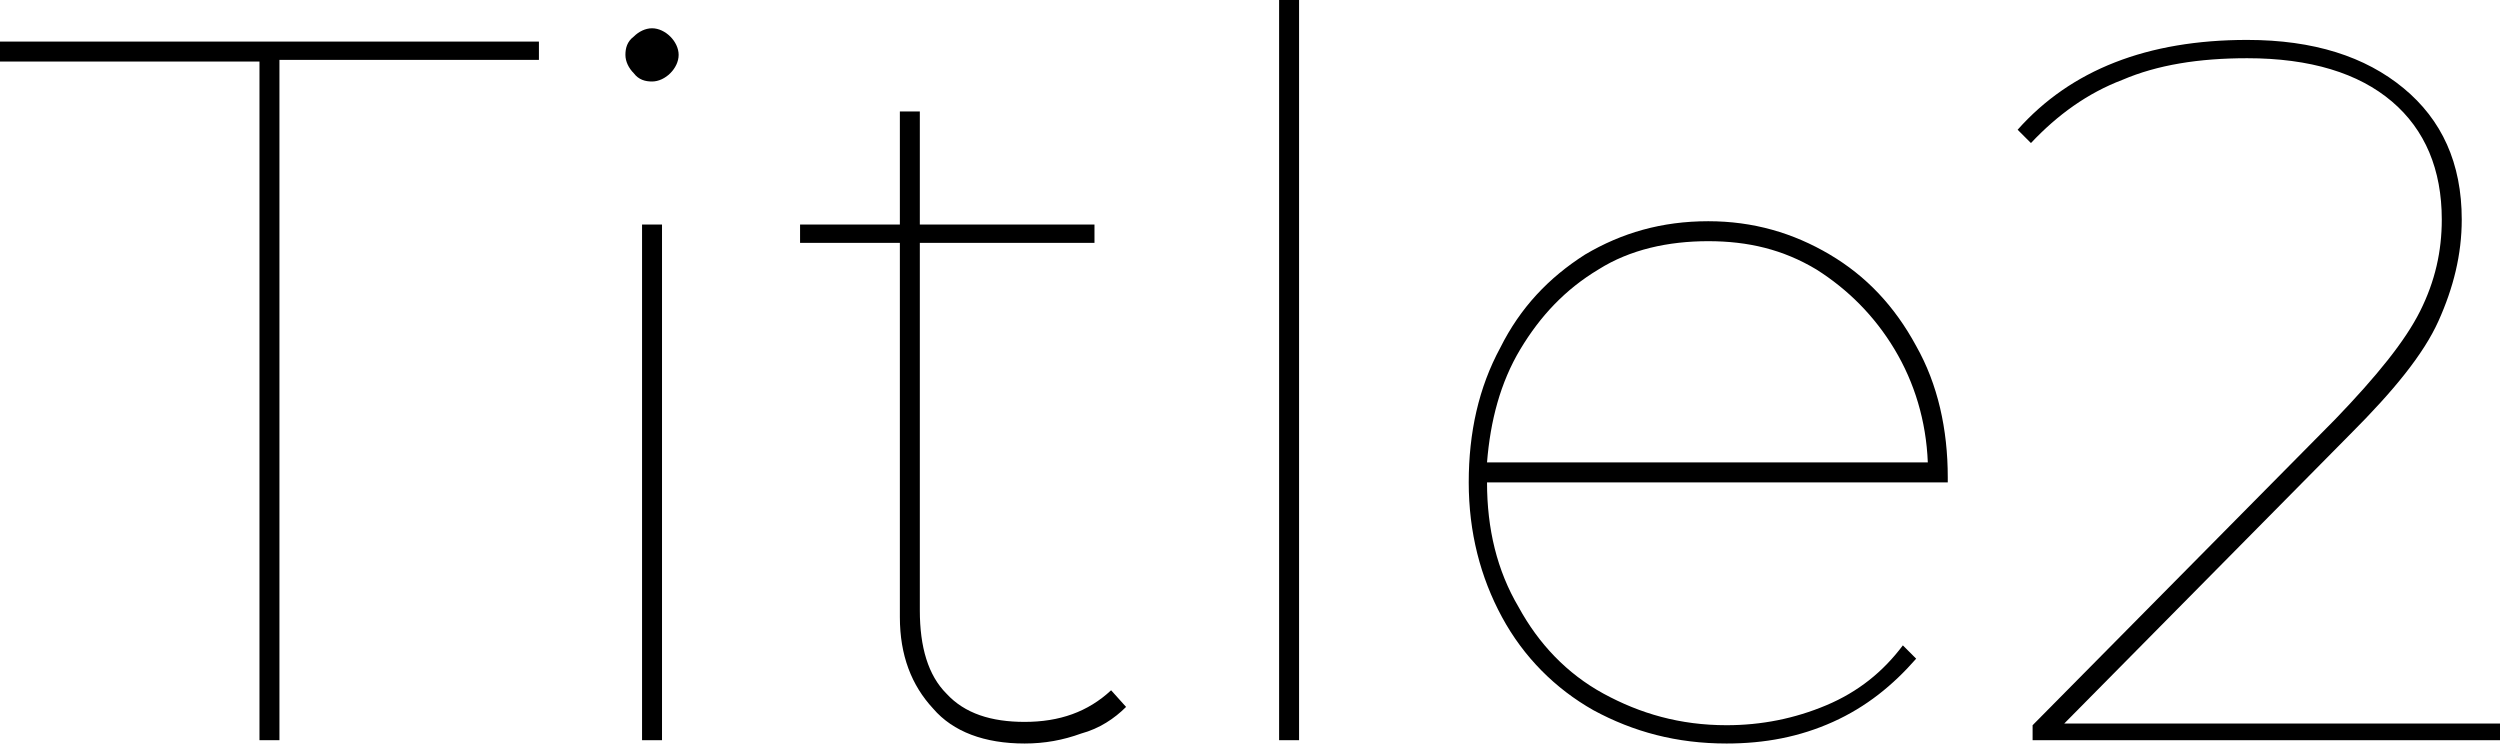 <?xml version="1.0" encoding="UTF-8"?> <!-- Generator: Adobe Illustrator 18.0.0, SVG Export Plug-In . SVG Version: 6.00 Build 0) --> <svg xmlns="http://www.w3.org/2000/svg" xmlns:xlink="http://www.w3.org/1999/xlink" id="Слой_1" x="0px" y="0px" viewBox="0 0 150.3 44.7" xml:space="preserve"> <g> <g> <path d="M15.6,3.7H0V2.5h32.4v1.1H16.8v40.9h-1.2V3.7z"></path> <path d="M38.1,4.4c-0.3-0.3-0.5-0.7-0.5-1.1c0-0.4,0.1-0.8,0.5-1.1c0.3-0.3,0.7-0.5,1.1-0.5c0.4,0,0.8,0.2,1.1,0.5 c0.3,0.3,0.5,0.7,0.5,1.1c0,0.4-0.2,0.8-0.5,1.1c-0.3,0.3-0.7,0.5-1.1,0.5C38.8,4.9,38.4,4.8,38.1,4.4z M38.6,13.5h1.2v31h-1.2 V13.5z"></path> <path d="M67.7,42.5c-0.7,0.7-1.6,1.3-2.7,1.6c-1.1,0.4-2.2,0.6-3.4,0.6c-2.4,0-4.3-0.7-5.5-2.1c-1.3-1.4-2-3.2-2-5.5V14.6h-6v-1.1 h6V6.7h1.2v6.8h10.5v1.1H55.3v22.1c0,2.2,0.5,3.9,1.6,5c1.1,1.2,2.7,1.7,4.7,1.7c2.1,0,3.8-0.6,5.2-1.9L67.7,42.5z"></path> <path d="M76.9,0h1.2v44.5h-1.2V0z"></path> <path d="M117,29H89.4c0,2.8,0.6,5.3,1.9,7.5c1.2,2.2,2.9,4,5.1,5.2c2.2,1.2,4.6,1.9,7.4,1.9c2.1,0,4.1-0.4,6-1.2 c1.9-0.8,3.4-2,4.6-3.6l0.8,0.8c-1.4,1.6-3,2.9-5,3.8c-2,0.9-4.1,1.3-6.4,1.3c-3,0-5.6-0.7-8-2c-2.3-1.3-4.2-3.2-5.5-5.6 c-1.3-2.4-2-5.1-2-8.1s0.6-5.7,1.9-8.1c1.2-2.4,2.9-4.2,5.1-5.6c2.2-1.3,4.6-2,7.4-2c2.7,0,5.1,0.7,7.3,2c2.2,1.3,3.9,3.1,5.2,5.5 c1.3,2.3,1.9,5,1.9,7.9V29z M96.1,16.2c-2,1.2-3.5,2.8-4.7,4.8c-1.2,2-1.8,4.3-2,6.8h26.5c-0.1-2.5-0.8-4.8-2-6.8 c-1.2-2-2.8-3.6-4.7-4.8c-2-1.2-4.1-1.7-6.5-1.7S98,15,96.1,16.2z"></path> <path d="M150.3,43.4v1.1h-28.1v-0.9l18.2-18.4c2.5-2.6,4.2-4.7,5.1-6.5c0.9-1.8,1.3-3.6,1.3-5.5c0-3-1-5.4-3-7.1 c-2-1.7-4.9-2.6-8.7-2.6c-2.9,0-5.4,0.4-7.5,1.3c-2.1,0.8-3.9,2.1-5.5,3.8l-0.8-0.8c3.2-3.6,7.8-5.4,13.8-5.4c4,0,7.1,1,9.4,2.9 c2.3,1.9,3.5,4.5,3.5,7.9c0,2.1-0.5,4.1-1.4,6.1s-2.7,4.2-5.3,6.8l-17.2,17.4H150.3z"></path> </g> </g> </svg> 